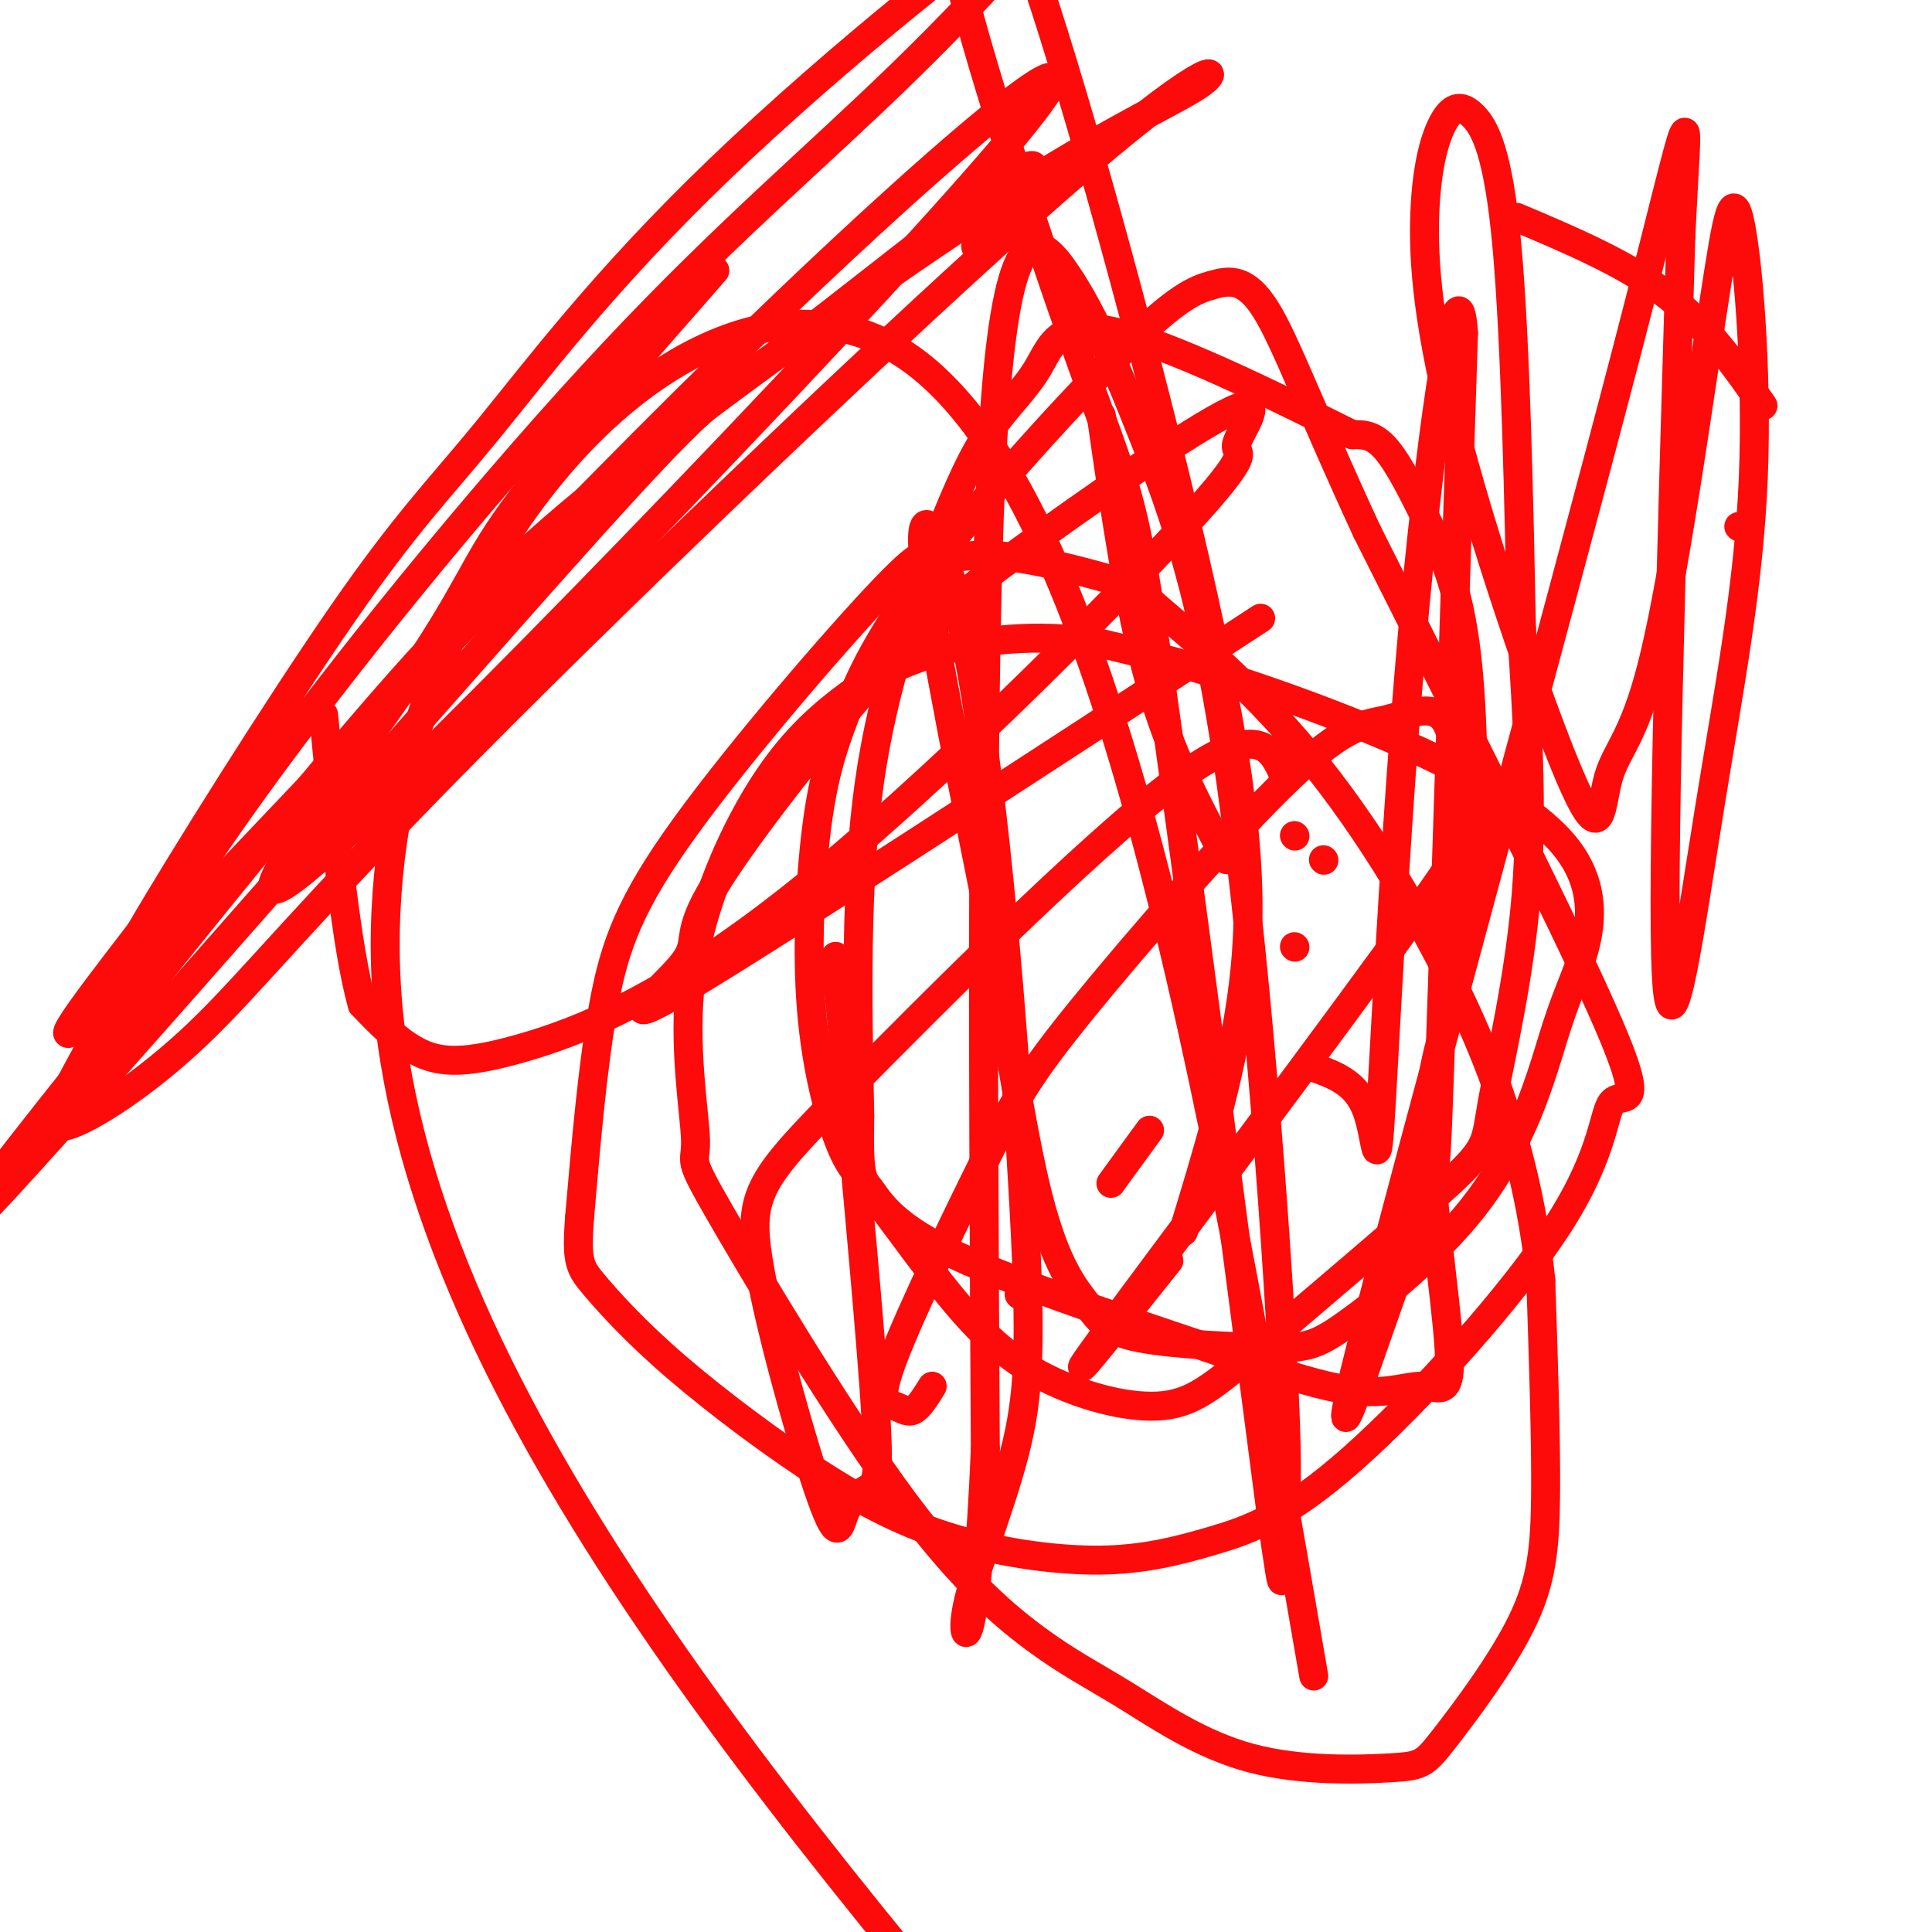 <svg viewBox='0 0 400 400' version='1.1' xmlns='http://www.w3.org/2000/svg' xmlns:xlink='http://www.w3.org/1999/xlink'><g fill='none' stroke='#FD0A0A' stroke-width='6' stroke-linecap='round' stroke-linejoin='round'><path d='M148,56c-16.774,19.134 -33.548,38.267 -42,50c-8.452,11.733 -8.581,16.065 -23,37c-14.419,20.935 -43.129,58.471 -14,32c29.129,-26.471 116.096,-116.951 141,-147c24.904,-30.049 -12.257,0.333 -59,46c-46.743,45.667 -103.070,106.619 -125,129c-21.930,22.381 -9.465,6.190 3,-10'/><path d='M29,193c8.630,-14.805 28.705,-46.817 42,-66c13.295,-19.183 19.809,-25.538 30,-38c10.191,-12.462 24.060,-31.033 48,-54c23.940,-22.967 57.953,-50.330 66,-54c8.047,-3.670 -9.871,16.353 -28,34c-18.129,17.647 -36.470,32.918 -60,58c-23.530,25.082 -52.248,59.976 -72,87c-19.752,27.024 -30.539,46.177 -37,58c-6.461,11.823 -8.596,16.315 -4,15c4.596,-1.315 15.924,-8.437 27,-19c11.076,-10.563 21.901,-24.567 56,-59c34.099,-34.433 91.472,-89.295 122,-116c30.528,-26.705 34.211,-25.252 30,-22c-4.211,3.252 -16.314,8.305 -38,22c-21.686,13.695 -52.954,36.033 -75,53c-22.046,16.967 -34.870,28.562 -53,49c-18.130,20.438 -41.565,49.719 -65,79'/><path d='M18,220c-20.468,25.569 -39.136,49.992 -17,26c22.136,-23.992 85.078,-96.400 116,-131c30.922,-34.600 29.825,-31.392 43,-41c13.175,-9.608 40.621,-32.031 50,-38c9.379,-5.969 0.689,4.515 -8,15'/><path d='M272,347c-21.600,-125.022 -43.200,-250.044 -87,-275c-43.800,-24.956 -109.800,50.156 -105,132c4.800,81.844 80.400,170.422 156,259'/><path d='M360,109c0.000,0.000 0.100,0.100 0.1,0.1'/><path d='M365,84c-5.750,-8.250 -11.500,-16.500 -20,-23c-8.500,-6.500 -19.750,-11.250 -31,-16'/><path d='M173,198c3.354,35.853 6.709,71.707 8,90c1.291,18.293 0.520,19.026 -1,20c-1.520,0.974 -3.788,2.191 -5,5c-1.212,2.809 -1.366,7.211 -5,-3c-3.634,-10.211 -10.747,-35.036 -13,-49c-2.253,-13.964 0.355,-17.067 18,-35c17.645,-17.933 50.327,-50.695 68,-64c17.673,-13.305 20.336,-7.152 23,-1'/><path d='M274,178c0.000,0.000 0.100,0.100 0.1,0.1'/><path d='M268,196c0.000,0.000 0.100,0.100 0.1,0.1'/><path d='M255,215c0.000,0.000 0.100,0.100 0.1,0.1'/><path d='M238,234c0.000,0.000 -8.000,11.000 -8,11'/><path d='M211,268c0.000,0.000 0.100,0.100 0.1,0.1'/><path d='M193,287c-1.371,2.215 -2.742,4.430 -4,5c-1.258,0.570 -2.403,-0.506 -4,-1c-1.597,-0.494 -3.645,-0.405 0,-10c3.645,-9.595 12.983,-28.875 19,-41c6.017,-12.125 8.712,-17.097 20,-31c11.288,-13.903 31.169,-36.739 43,-48c11.831,-11.261 15.610,-10.948 20,-12c4.390,-1.052 9.389,-3.470 12,0c2.611,3.470 2.834,12.827 5,16c2.166,3.173 6.275,0.162 -10,23c-16.275,22.838 -52.936,71.525 -65,88c-12.064,16.475 0.468,0.737 13,-15'/><path d='M261,128c-49.673,32.408 -99.346,64.816 -118,76c-18.654,11.184 -6.290,1.144 -2,-4c4.290,-5.144 0.506,-5.391 6,-15c5.494,-9.609 20.265,-28.580 31,-41c10.735,-12.420 17.433,-18.289 32,-29c14.567,-10.711 37.001,-26.264 45,-30c7.999,-3.736 1.561,4.344 1,7c-0.561,2.656 4.753,-0.111 -11,17c-15.753,17.111 -52.573,54.102 -80,76c-27.427,21.898 -45.461,28.703 -57,32c-11.539,3.297 -16.583,3.085 -21,1c-4.417,-2.085 -8.209,-6.042 -12,-10'/><path d='M75,208c-3.333,-11.667 -5.667,-35.833 -8,-60'/><path d='M245,255c4.810,-15.729 9.621,-31.459 12,-48c2.379,-16.541 2.327,-33.895 -5,-70c-7.327,-36.105 -21.930,-90.962 -32,-124c-10.070,-33.038 -15.607,-44.259 -20,-47c-4.393,-2.741 -7.641,2.997 -2,27c5.641,24.003 20.173,66.270 28,88c7.827,21.730 8.951,22.923 14,58c5.049,35.077 14.025,104.039 23,173'/><path d='M263,312c3.836,27.671 1.925,10.349 2,5c0.075,-5.349 2.135,1.275 1,-26c-1.135,-27.275 -5.464,-88.449 -11,-128c-5.536,-39.551 -12.278,-57.477 -18,-72c-5.722,-14.523 -10.425,-25.641 -16,-34c-5.575,-8.359 -12.021,-13.960 -15,27c-2.979,40.960 -2.489,128.480 -2,216'/><path d='M204,300c-1.762,42.697 -5.166,41.441 -4,34c1.166,-7.441 6.904,-21.066 10,-33c3.096,-11.934 3.552,-22.178 2,-51c-1.552,-28.822 -5.110,-76.221 -10,-106c-4.890,-29.779 -11.111,-41.937 -11,-32c0.111,9.937 6.556,41.968 13,74'/><path d='M204,186c3.969,24.260 7.390,47.911 11,62c3.610,14.089 7.409,18.616 10,22c2.591,3.384 3.975,5.624 11,7c7.025,1.376 19.691,1.889 27,2c7.309,0.111 9.262,-0.179 16,-5c6.738,-4.821 18.263,-14.173 26,-24c7.737,-9.827 11.686,-20.128 14,-27c2.314,-6.872 2.991,-10.316 6,-18c3.009,-7.684 8.349,-19.607 -2,-31c-10.349,-11.393 -36.385,-22.255 -55,-29c-18.615,-6.745 -29.807,-9.372 -41,-12'/><path d='M227,133c-12.760,-1.869 -24.161,-0.542 -33,2c-8.839,2.542 -15.115,6.297 -21,11c-5.885,4.703 -11.379,10.353 -17,20c-5.621,9.647 -11.368,23.292 -13,37c-1.632,13.708 0.850,27.481 1,33c0.150,5.519 -2.034,2.786 5,15c7.034,12.214 23.285,39.375 36,57c12.715,17.625 21.894,25.714 29,31c7.106,5.286 12.137,7.768 19,12c6.863,4.232 15.556,10.213 26,13c10.444,2.787 22.638,2.379 29,2c6.362,-0.379 6.891,-0.731 11,-6c4.109,-5.269 11.799,-15.457 16,-24c4.201,-8.543 4.915,-15.441 5,-27c0.085,-11.559 -0.457,-27.780 -1,-44'/><path d='M319,265c-1.593,-15.230 -5.075,-31.303 -13,-50c-7.925,-18.697 -20.293,-40.016 -33,-56c-12.707,-15.984 -25.752,-26.632 -32,-32c-6.248,-5.368 -5.700,-5.457 -11,-7c-5.300,-1.543 -16.447,-4.539 -24,-5c-7.553,-0.461 -11.510,1.614 -13,1c-1.490,-0.614 -0.513,-3.917 -10,6c-9.487,9.917 -29.439,33.055 -41,49c-11.561,15.945 -14.732,24.699 -17,37c-2.268,12.301 -3.634,28.151 -5,44'/><path d='M120,252c-0.715,9.269 -0.004,10.441 3,14c3.004,3.559 8.301,9.505 17,17c8.699,7.495 20.801,16.540 31,23c10.199,6.460 18.496,10.334 28,13c9.504,2.666 20.216,4.125 29,4c8.784,-0.125 15.641,-1.834 23,-4c7.359,-2.166 15.221,-4.787 29,-17c13.779,-12.213 33.477,-34.016 43,-49c9.523,-14.984 8.872,-23.150 11,-25c2.128,-1.850 7.037,2.614 -1,-16c-8.037,-18.614 -29.018,-60.307 -50,-102'/><path d='M283,110c-11.962,-25.848 -16.866,-39.469 -21,-46c-4.134,-6.531 -7.499,-5.971 -11,-5c-3.501,0.971 -7.139,2.355 -18,13c-10.861,10.645 -28.945,30.553 -40,45c-11.055,14.447 -15.082,23.432 -18,31c-2.918,7.568 -4.728,13.718 -6,24c-1.272,10.282 -2.007,24.697 -1,37c1.007,12.303 3.754,22.494 6,28c2.246,5.506 3.989,6.329 6,9c2.011,2.671 4.289,7.192 16,13c11.711,5.808 32.856,12.904 54,20'/><path d='M250,279c14.632,5.247 24.211,8.365 31,9c6.789,0.635 10.788,-1.211 14,-1c3.212,0.211 5.637,2.481 5,-8c-0.637,-10.481 -4.335,-33.712 -4,-48c0.335,-14.288 4.703,-19.632 7,-35c2.297,-15.368 2.523,-40.758 1,-57c-1.523,-16.242 -4.795,-23.334 -8,-30c-3.205,-6.666 -6.344,-12.904 -9,-16c-2.656,-3.096 -4.828,-3.048 -7,-3'/><path d='M280,90c-11.053,-5.493 -35.187,-17.724 -48,-21c-12.813,-3.276 -14.306,2.404 -17,7c-2.694,4.596 -6.588,8.108 -10,13c-3.412,4.892 -6.342,11.163 -11,23c-4.658,11.837 -11.045,29.239 -14,50c-2.955,20.761 -2.477,44.880 -2,69'/><path d='M178,231c-0.212,13.631 0.259,13.209 4,18c3.741,4.791 10.752,14.794 17,22c6.248,7.206 11.734,11.613 19,15c7.266,3.387 16.313,5.753 23,5c6.687,-0.753 11.013,-4.624 22,-14c10.987,-9.376 28.636,-24.255 37,-32c8.364,-7.745 7.444,-8.354 9,-17c1.556,-8.646 5.587,-25.327 7,-43c1.413,-17.673 0.206,-36.336 -1,-55'/><path d='M315,130c-0.488,-24.796 -1.209,-59.286 -3,-79c-1.791,-19.714 -4.651,-24.654 -7,-27c-2.349,-2.346 -4.187,-2.099 -6,1c-1.813,3.099 -3.600,9.050 -4,19c-0.400,9.950 0.586,23.898 7,48c6.414,24.102 18.255,58.357 24,71c5.745,12.643 5.393,3.673 7,-2c1.607,-5.673 5.173,-8.049 9,-23c3.827,-14.951 7.913,-42.475 12,-70'/><path d='M354,68c2.928,-18.491 4.249,-29.720 6,-23c1.751,6.720 3.933,31.389 3,54c-0.933,22.611 -4.982,43.165 -9,68c-4.018,24.835 -8.005,53.953 -9,35c-0.995,-18.953 1.003,-85.976 3,-153'/><path d='M348,49c1.431,-31.226 3.508,-32.793 -11,23c-14.508,55.793 -45.600,168.944 -55,206c-9.400,37.056 2.892,-1.985 9,-18c6.108,-16.015 6.031,-9.004 7,-37c0.969,-27.996 2.985,-90.998 5,-154'/><path d='M303,69c-1.080,-17.324 -6.279,16.367 -10,56c-3.721,39.633 -5.963,85.209 -7,103c-1.037,17.791 -0.868,7.797 -3,2c-2.132,-5.797 -6.566,-7.399 -11,-9'/><path d='M254,178c-5.833,-10.833 -11.667,-21.667 -16,-37c-4.333,-15.333 -7.167,-35.167 -10,-55'/><path d='M268,173c0.000,0.000 0.100,0.100 0.1,0.1'/></g>
</svg>